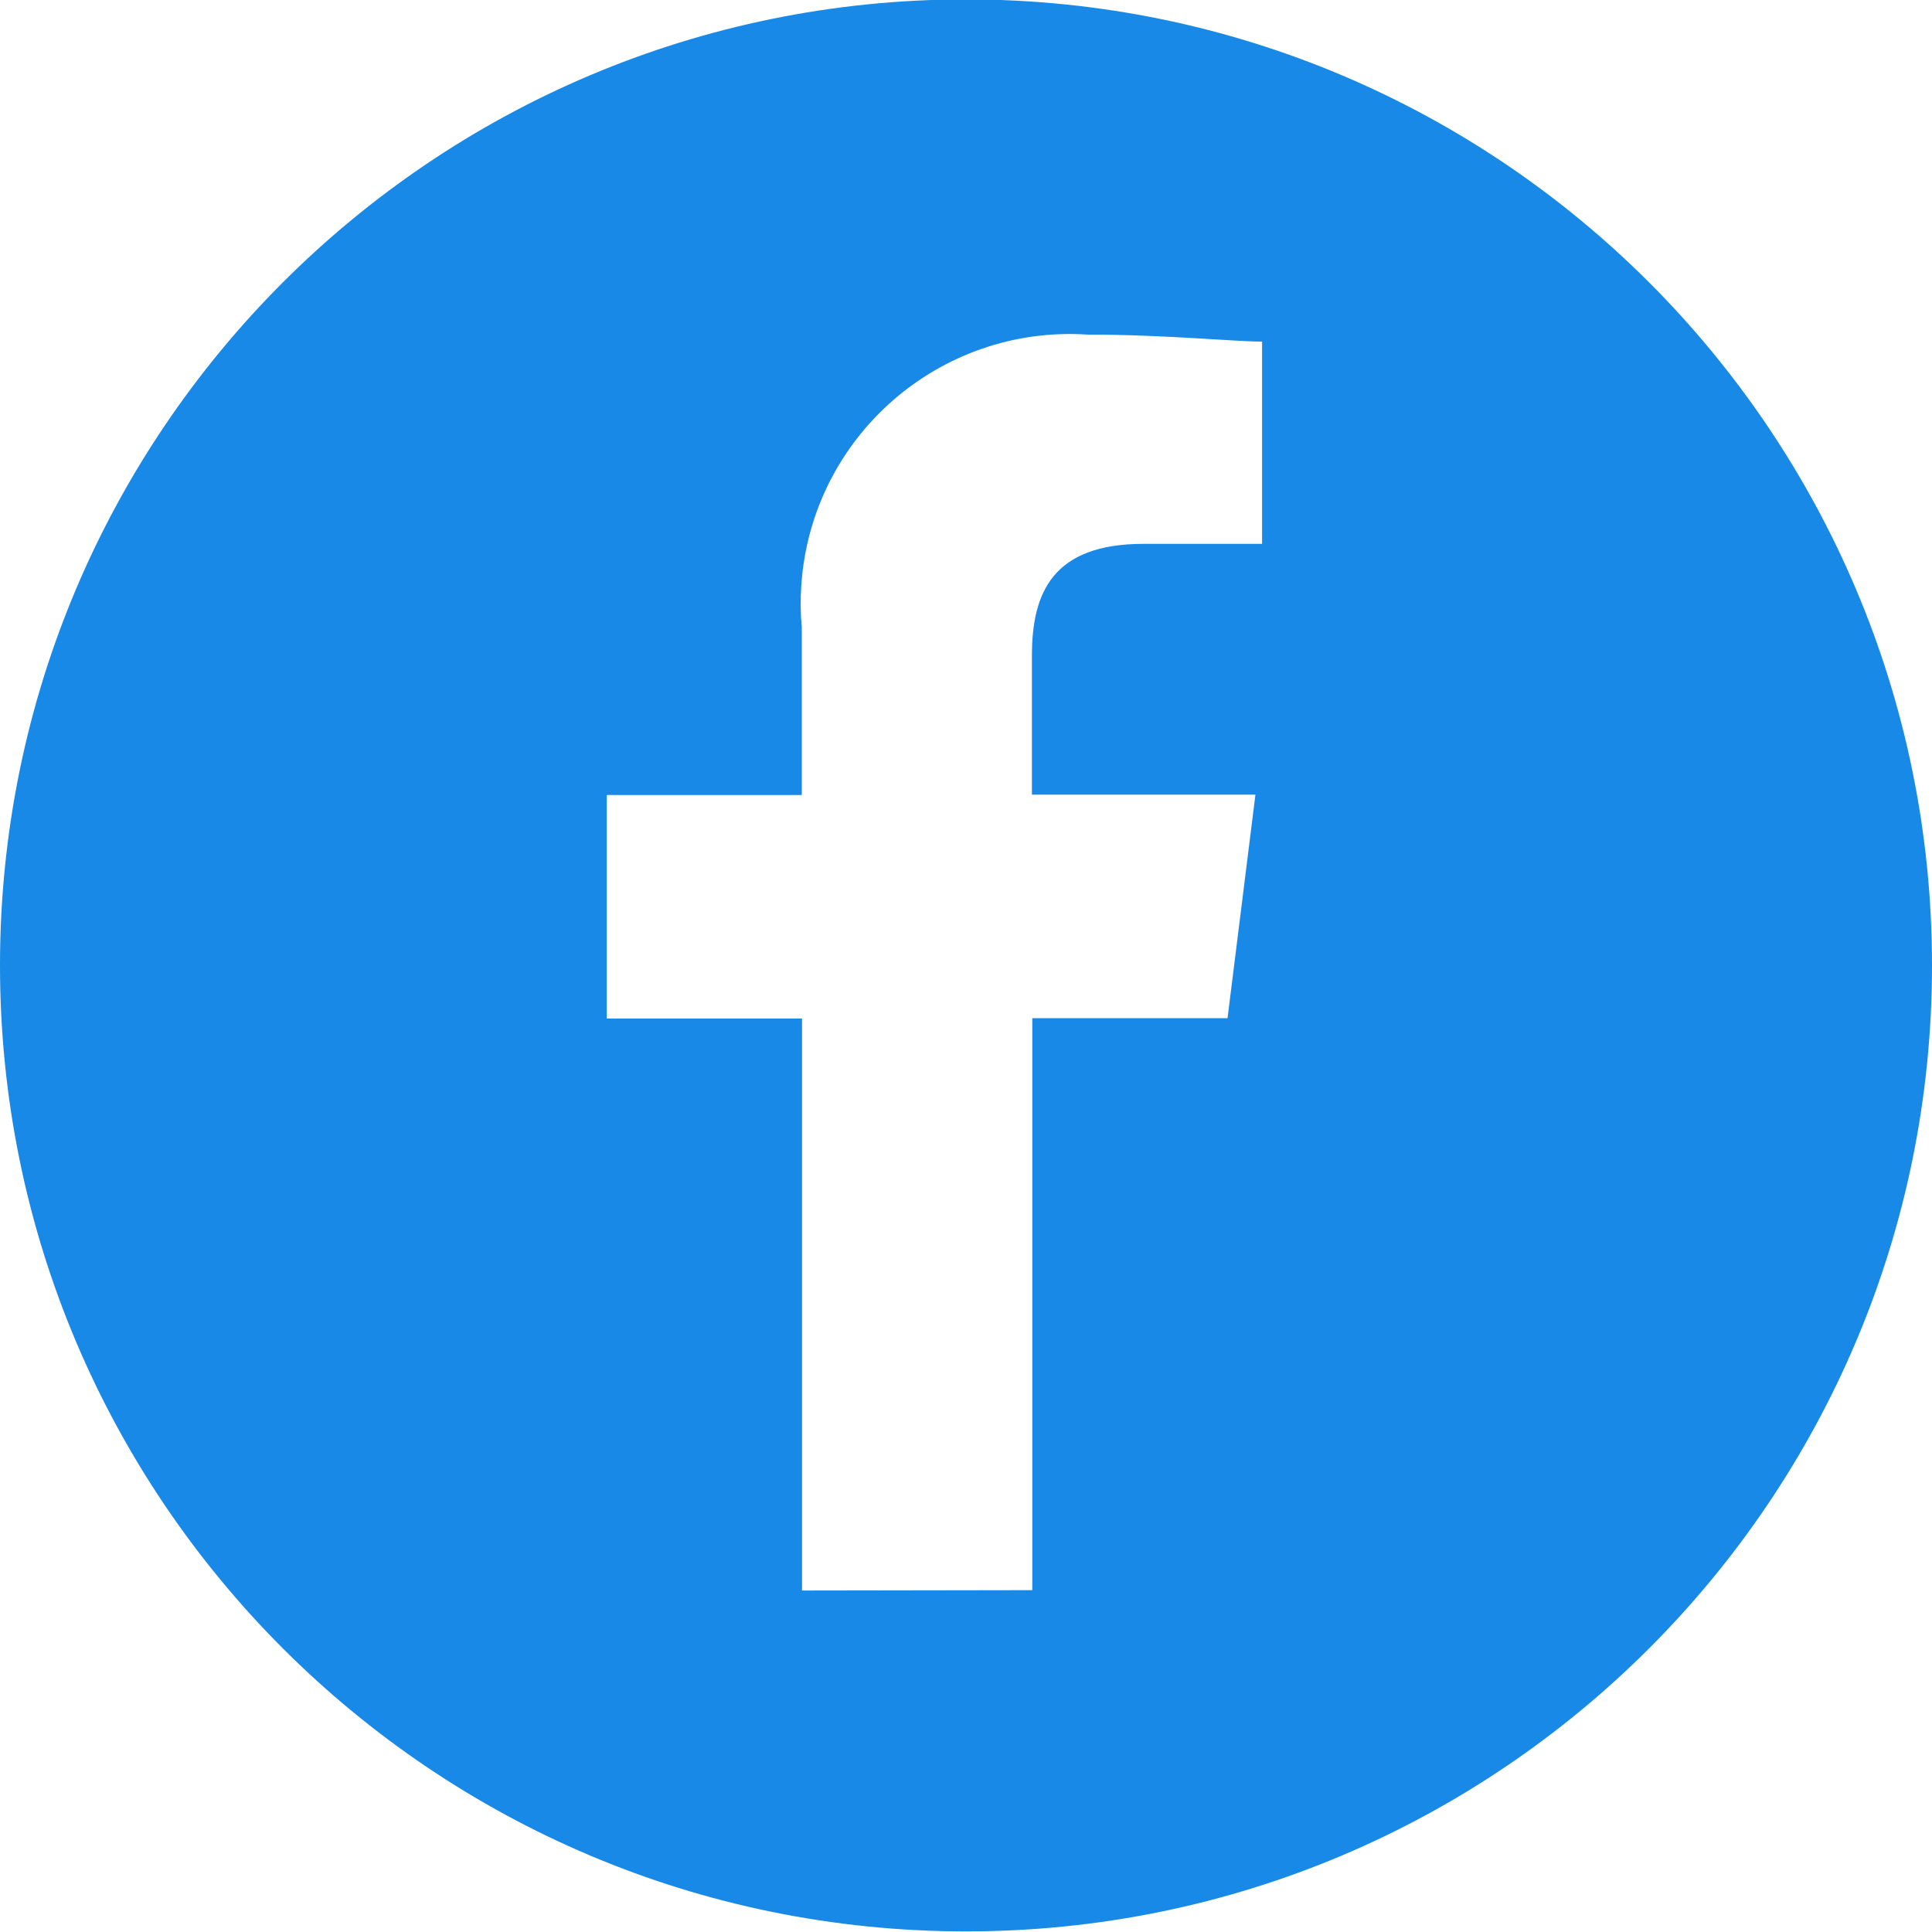 <?xml version="1.0" encoding="UTF-8"?>
<svg id="a"
  xmlns="http://www.w3.org/2000/svg" viewBox="0 0 16 16">
  <defs>
    <style>.b{fill:#1889e7;}</style>
  </defs>
  <path class="b" d="M8-.005C3.582-.005,0,3.576,0,7.995S3.582,15.995,8,15.995s8-3.582,8-8S12.418-.005,8-.005Zm2.452,4.509h-.982c-.751,0-.924,.404-.924,.924v1.153h1.851l-.231,1.851h-1.617v4.737l-1.907,.003v-4.737h-1.617v-1.851h1.615v-1.387c-.011-.116-.012-.233-.004-.349,.082-1.228,1.143-2.158,2.372-2.077,.639,0,1.213,.058,1.444,.058v1.674Z"/>
</svg>